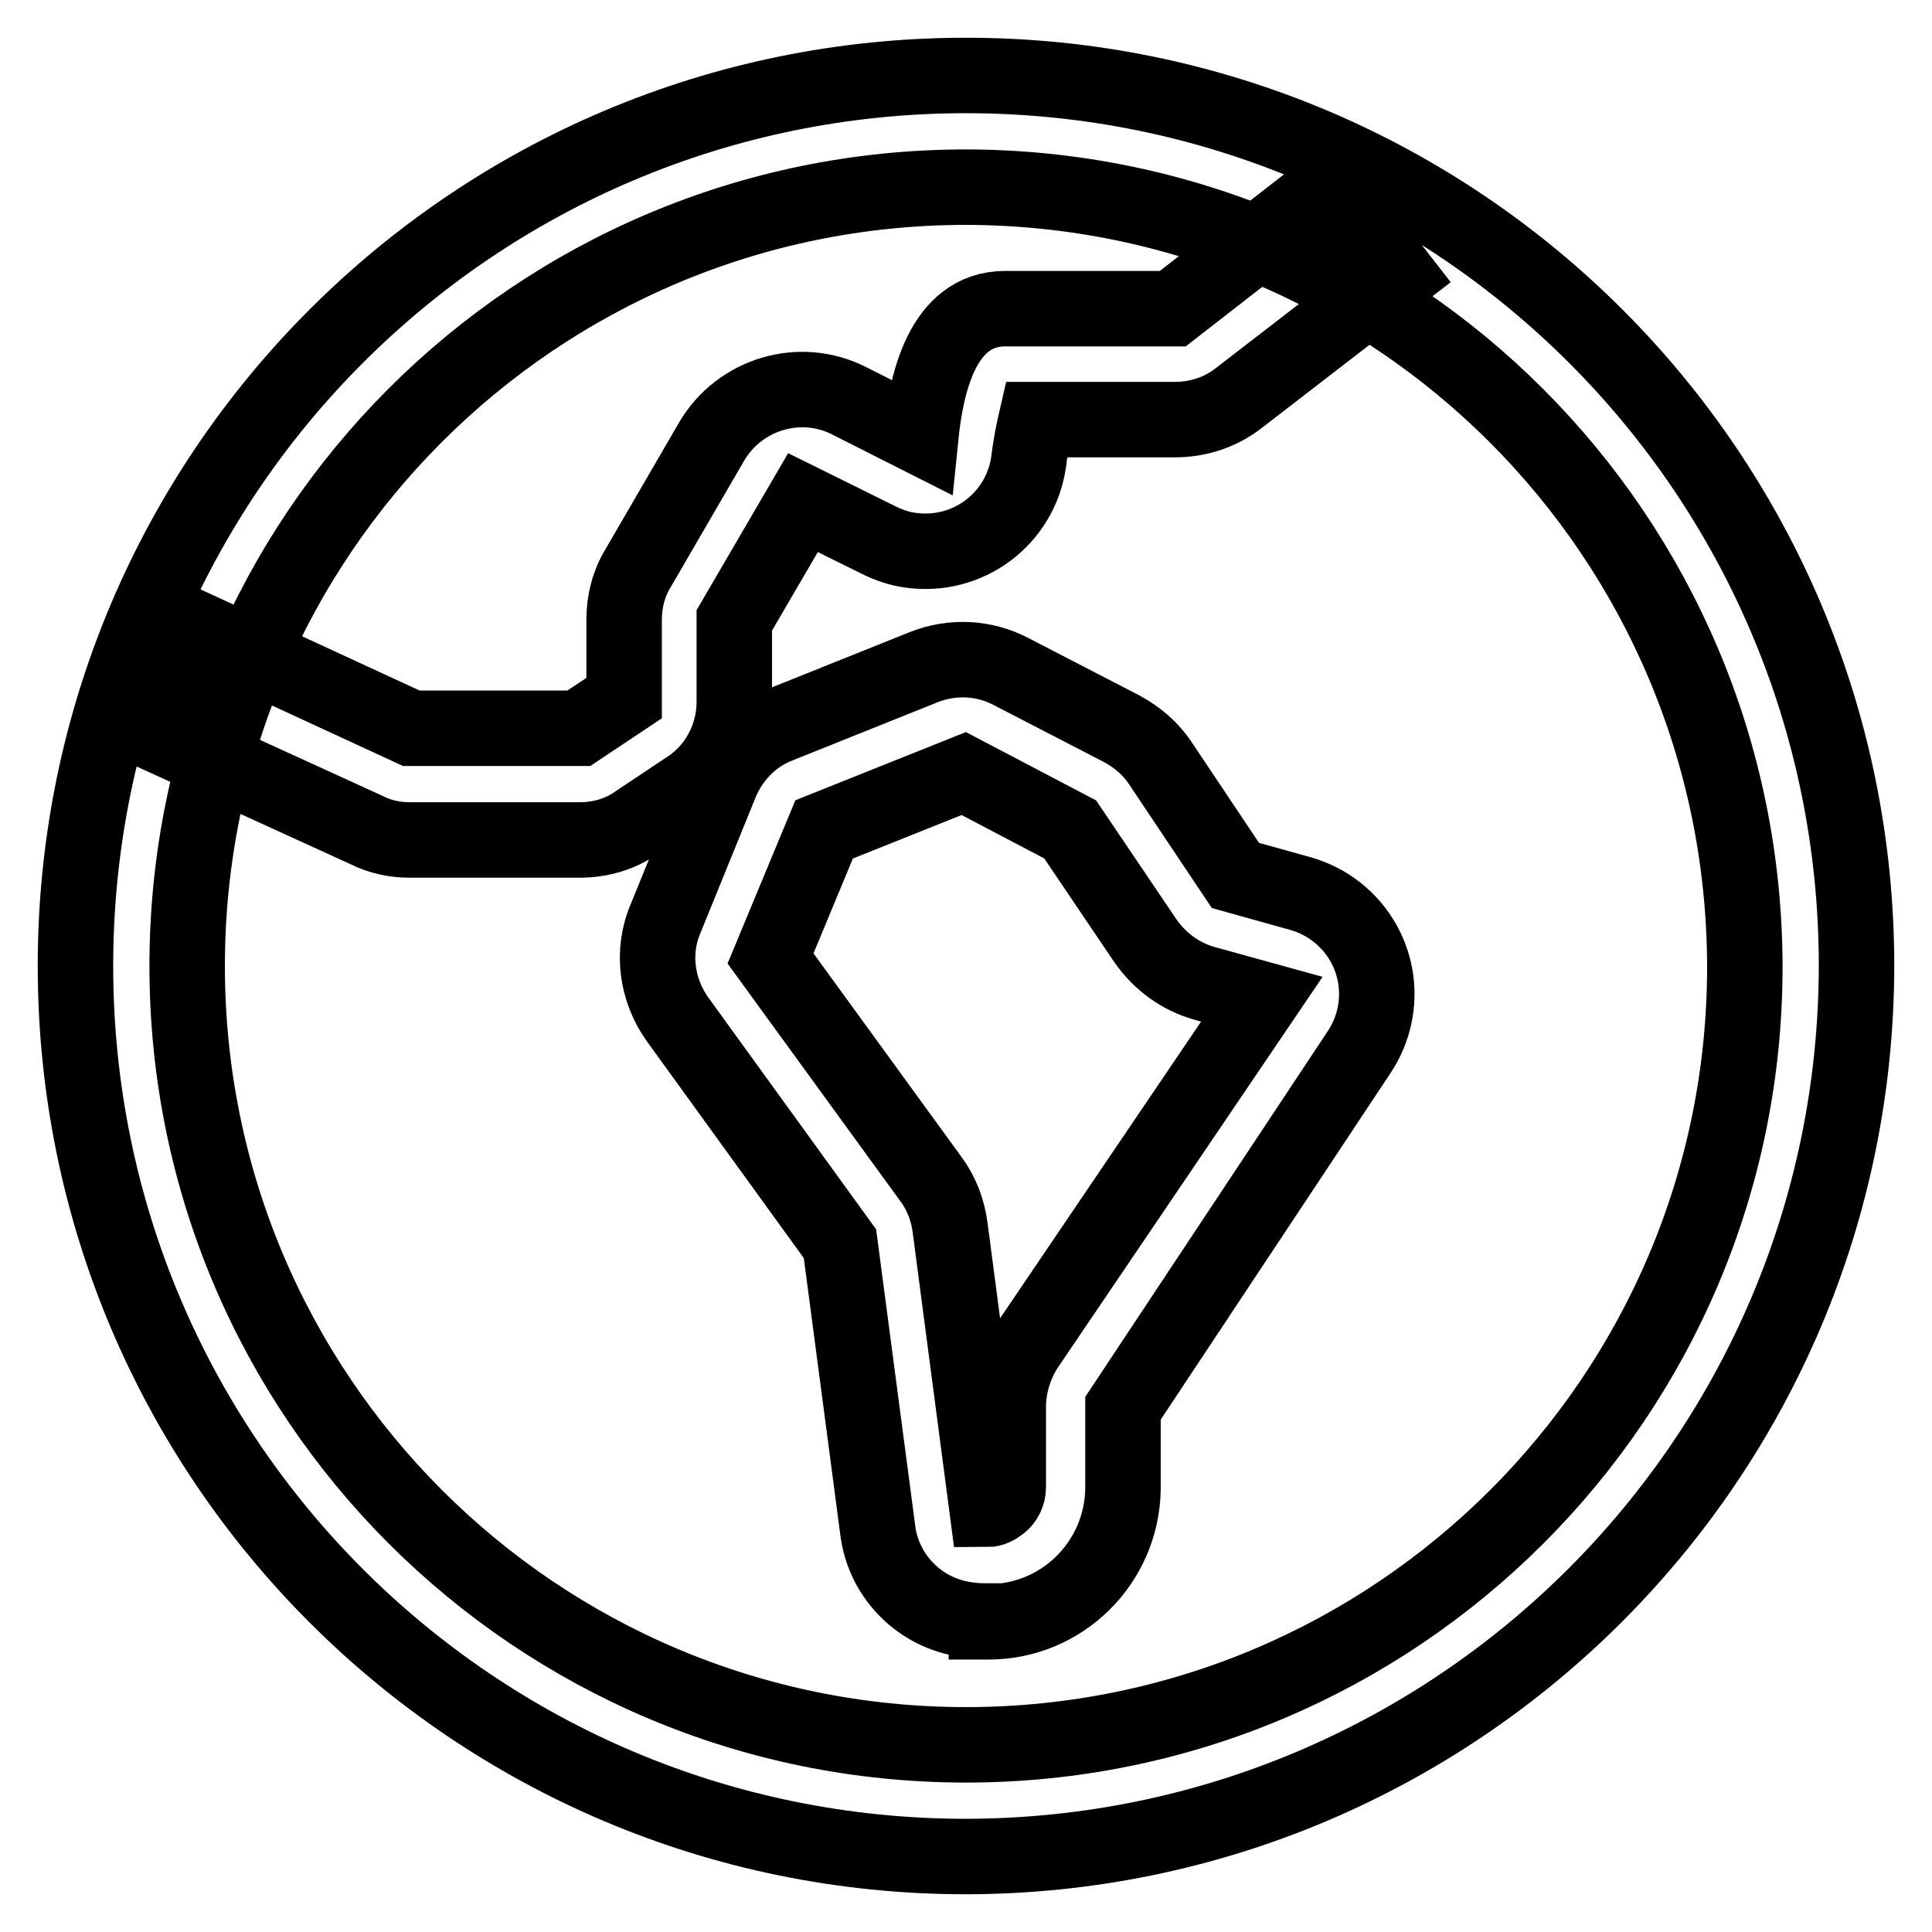 <?xml version="1.0" encoding="utf-8"?>
<!-- Svg Vector Icons : http://www.onlinewebfonts.com/icon -->
<!DOCTYPE svg PUBLIC "-//W3C//DTD SVG 1.1//EN" "http://www.w3.org/Graphics/SVG/1.1/DTD/svg11.dtd">
<svg version="1.1" xmlns="http://www.w3.org/2000/svg" xmlns:xlink="http://www.w3.org/1999/xlink" x="0px" y="0px" viewBox="0 0 256 256" enable-background="new 0 0 256 256" xml:space="preserve">
<g> <path stroke-width="10" fill-opacity="0" stroke="#000000"  d="M128,246c-65.2,0-118-52.8-118-118S62.8,10,128,10c65.2,0,118,52.8,118,118l0,0 C245.9,193.1,193.1,245.9,128,246L128,246z M128,24.8C71,24.8,24.8,71,24.8,128c0,57,46.2,103.2,103.2,103.2 c57,0,103.2-46.2,103.2-103.1C231.1,71,185,24.9,128,24.8L128,24.8z"/> <path stroke-width="10" fill-opacity="0" stroke="#000000"  d="M76.8,111.3H54.3c-2,0-3.9-0.4-5.7-1.3L20.8,97.3L27,83.8l27.5,12.7h22.2l6-4V82.1c0-2.4,0.6-4.8,1.9-6.9 l9.7-16.7c3.7-6.3,11.7-8.7,18.2-5.4l9.5,4.8c0.7-6.9,2.8-17,11.2-17h22.2l20.7-16.1l9.1,11.7l-21,16.2c-2.4,1.9-5.4,2.9-8.5,2.9 h-18.4c-0.3,1.3-0.7,3.1-1,5.6c-1.1,7.6-8.1,12.8-15.7,11.7c-1.5-0.2-2.9-0.7-4.3-1.4l-9.9-4.9l-9.1,15.6V93c0,4.6-2.3,9-6.2,11.5 l-6.6,4.4C82.3,110.5,79.6,111.3,76.8,111.3L76.8,111.3z"/> <path stroke-width="10" fill-opacity="0" stroke="#000000"  d="M130.7,214.8c-1.1,0-2.2-0.1-3.3-0.3c-5.9-1.1-10.4-5.9-11.1-11.8l-5-37.9l-21.5-29.7 c-2.8-3.9-3.5-9-1.6-13.4l7.4-18.2c1.5-3.4,4.2-6.1,7.6-7.4l19.2-7.7c3.8-1.5,8-1.3,11.6,0.6l14.7,7.6c2,1.1,3.8,2.6,5.1,4.6 l9.9,14.8l8.6,2.4c7.4,2.1,11.7,9.7,9.6,17.1c-0.4,1.4-1,2.7-1.8,3.9l-31.3,47.2v10.8c-0.2,9.7-8.1,17.5-17.8,17.5H130.7z  M102.1,127l21.3,29.3c1.4,1.9,2.2,4.1,2.5,6.4l4.9,37.3c0.6,0,1.2-0.3,1.7-0.7c0.7-0.5,1.1-1.4,1.1-2.2v-11.1 c0.1-2.6,0.9-5.2,2.3-7.4l31.3-46.2l-7.6-2.1c-3.2-0.9-5.9-2.9-7.8-5.6l-10-14.8l-14.1-7.4l-18.5,7.4L102.1,127z"/></g>
</svg>